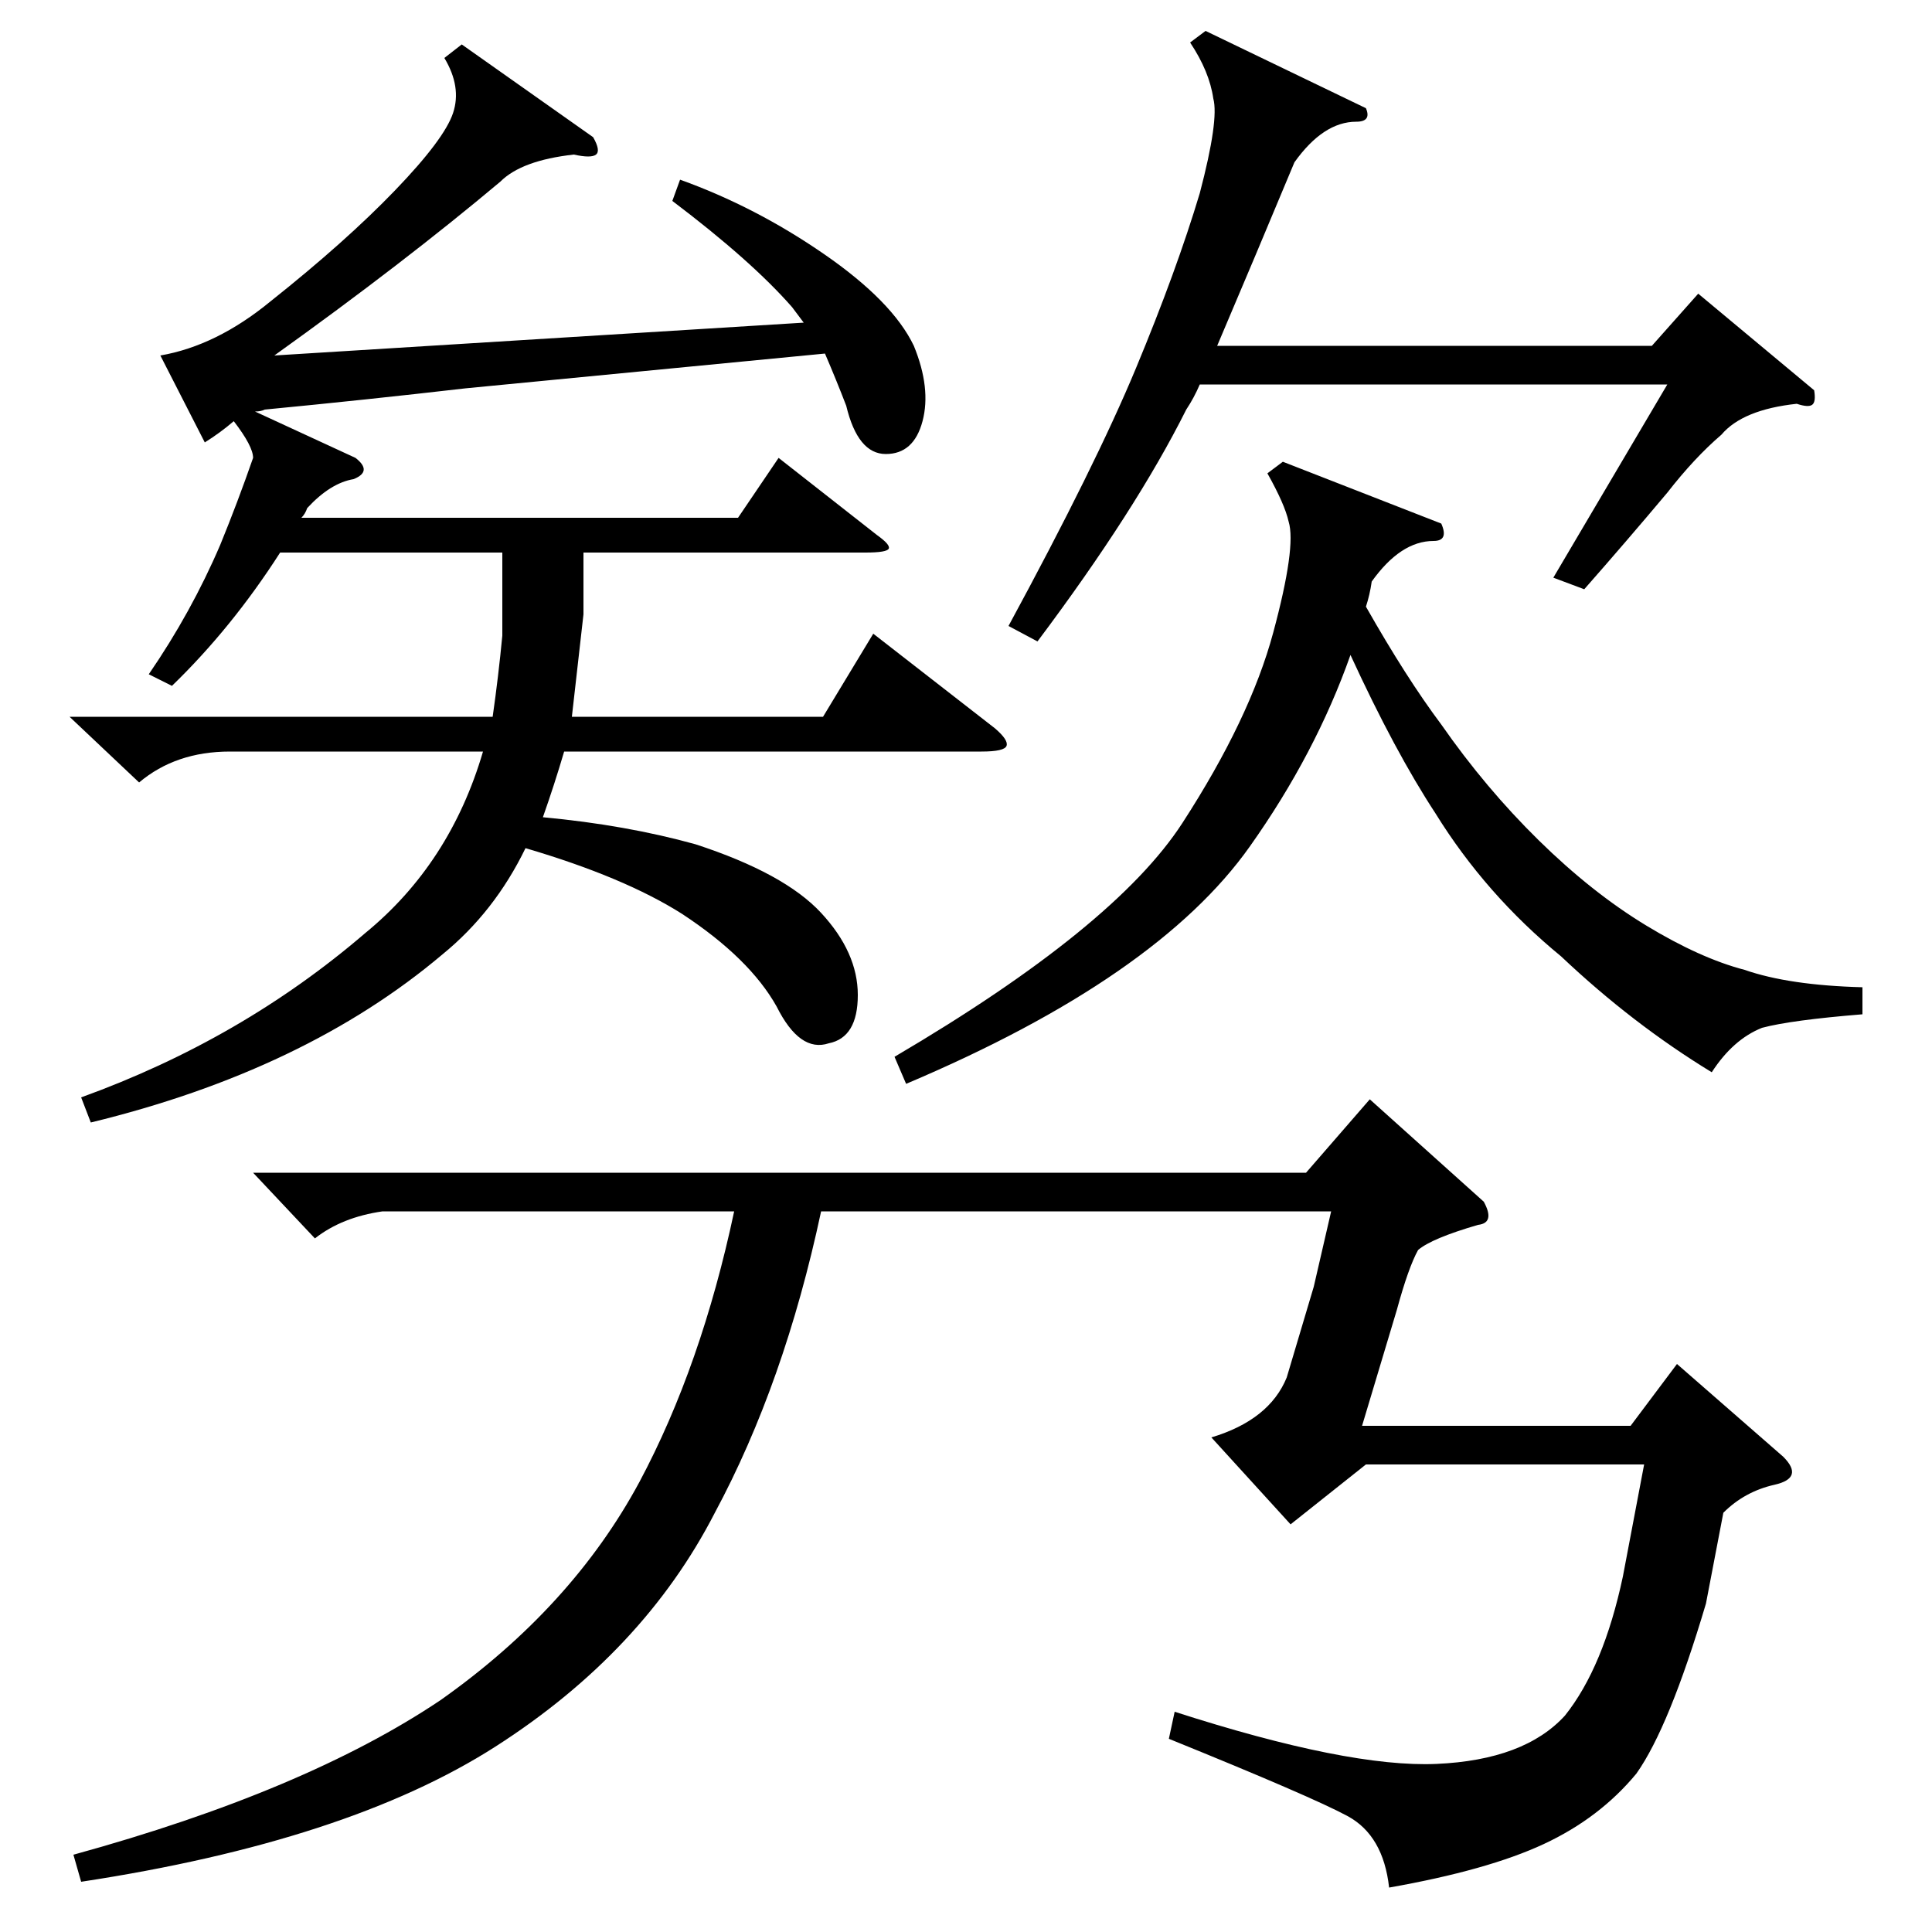 <?xml version="1.0" encoding="utf-8"?>
<svg viewBox="0 0 1000 1000" xmlns="http://www.w3.org/2000/svg">
<path fill="black" d="M 707 314 C 721 338.667, 734 359, 746 375 C 761.333 397, 778.167 417, 796.5 435 C 814.833 453, 833.333 467.667, 852 479 C 870.667 490.333, 887.667 498, 903 502 C 918.333 507.333, 938.667 510.333, 964 511 L 964 525 C 939.333 527, 922 529.333, 912 532 C 902 536, 893.333 543.667, 886 555 C 858.667 538.333, 832.667 518.333, 808 495 C 782 473.667, 760.333 449, 743 421 C 729 399.667, 714.333 372.333, 699 339 C 687 373, 669.667 406, 647 438 C 615 483.333, 555.667 524.333, 469 561 L 463 547 C 539 502.333, 588.667 462, 612 426 C 635.333 390, 651 357.167, 659 327.5 C 667 297.833, 669.667 278.667, 667 270 C 665.667 264, 662 255.667, 656 245 L 664 239 L 746 271 C 748.667 277, 747.333 280, 742 280 C 730.667 280, 720 287, 710 301 C 709.333 305.667, 708.333 310, 707 314 M 630 179 L 855 179 L 879 152 L 939 202 C 939.667 206, 939.333 208.5, 938 209.5 C 936.667 210.5, 934 210.333, 930 209 C 911.333 211, 898.333 216.333, 891 225 C 881.667 233, 872.333 243, 863 255 C 849 271.667, 834.667 288.333, 820 305 L 804 299 L 863 199 L 621 199 C 619 203.667, 616.667 208, 614 212 C 596.667 246.667, 571 286.667, 537 332 L 522 324 C 552 268.667, 574 224.167, 588 190.5 C 602 156.833, 613 126.667, 621 100 C 627.667 74.667, 630 58.333, 628 51 C 626.667 41.667, 622.667 32, 616 22 L 624 16 L 707 56 C 709 60.667, 707.333 63, 702 63 C 690.667 63, 680 70, 670 84 C 656.667 116, 643.333 147.667, 630 179 M 427 183 L 241 201 C 206.333 205, 171.667 208.667, 137 212 C 135.667 212.667, 134 213, 132 213 L 184 237 C 190 241.667, 189.667 245.333, 183 248 C 175 249.333, 167 254.333, 159 263 C 158.333 265, 157.333 266.667, 156 268 L 382 268 L 403 237 L 454 277 C 458.667 280.333, 460.667 282.667, 460 284 C 459.333 285.333, 455.333 286, 448 286 L 302 286 L 302 318 C 300 336, 298 353.667, 296 371 L 426 371 L 452 328 L 515 377 C 519.667 381, 521.667 384, 521 386 C 520.333 388, 516 389, 508 389 L 292 389 C 288.667 400.333, 285 411.667, 281 423 C 309.667 425.667, 336 430.333, 360 437 C 390.667 447, 412.333 458.833, 425 472.5 C 437.667 486.167, 444 500.333, 444 515 C 444 529.667, 439 538, 429 540 C 419 543.333, 410 537, 402 521 C 392.667 504.333, 376.333 488.333, 353 473 C 333 460.333, 306 449, 272 439 C 261.333 461, 247 479.333, 229 494 C 181.667 534, 121 563, 47 581 L 42 568 C 97.333 548, 146.333 519.667, 189 483 C 218.333 459, 238.667 427.667, 250 389 L 119 389 C 100.333 389, 84.667 394.333, 72 405 L 36 371 L 255 371 C 257 357, 258.667 343, 260 329 L 260 286 L 145 286 C 128.333 312, 109.667 335, 89 355 L 77 349 C 91.667 327.667, 104 305.333, 114 282 C 120 267.333, 125.667 252.333, 131 237 C 131 233, 127.667 226.667, 121 218 C 116.333 222, 111.333 225.667, 106 229 L 83 184 C 102.333 180.667, 121.333 171.333, 140 156 C 166 135.333, 187.5 116.167, 204.5 98.5 C 221.5 80.833, 231.5 67.5, 234.5 58.5 C 237.5 49.5, 236 40, 230 30 L 239 23 L 307 71 C 309.667 75.667, 310.167 78.667, 308.5 80 C 306.833 81.333, 303 81.333, 297 80 C 279 82, 266.333 86.667, 259 94 C 225.667 122, 186.667 152, 142 184 L 416 167 C 414 164.333, 412 161.667, 410 159 C 396 143, 375.333 124.667, 348 104 L 352 93 C 378 102.333, 402.833 115.167, 426.5 131.5 C 450.167 147.833, 465.667 163.667, 473 179 C 479 193.667, 480.5 206.667, 477.5 218 C 474.5 229.333, 468.167 235, 458.5 235 C 448.833 235, 442 226.667, 438 210 C 434.667 201.333, 431 192.333, 427 183 M 425 627 C 412.333 686.333, 394 738.333, 370 783 C 345.333 831, 307.5 871.333, 256.5 904 C 205.5 936.667, 134 960, 42 974 L 38 960 C 118 938, 181.333 911.333, 228 880 C 273.333 848, 307.667 810.333, 331 767 C 352.333 727, 368.667 680.333, 380 627 L 198 627 C 184 629, 172.333 633.667, 163 641 L 131 607 L 676 607 L 709 569 L 768 622 C 772 629.333, 771 633.333, 765 634 C 749 638.667, 738.667 643, 734 647 C 730.667 653, 727 663.333, 723 678 C 717 698, 711 718, 705 738 L 844 738 L 868 706 L 923 754 C 930.333 761.333, 928.833 766.167, 918.5 768.5 C 908.167 770.833, 899.333 775.667, 892 783 L 883 830 C 870.333 872.667, 858.333 902, 847 918 C 834.333 933.333, 818.333 945.5, 799 954.5 C 779.667 963.5, 753 971, 719 977 C 717 959, 709.833 946.667, 697.5 940 C 685.167 933.333, 654.333 920, 605 900 L 608 886 C 668 905.333, 713.167 914.333, 743.5 913 C 773.833 911.667, 796 903.333, 810 888 C 823.333 871.333, 833.333 847.333, 840 816 L 851 758 L 707 758 L 668 789 L 627 744 C 647 738, 660 727.667, 666 713 L 680 666 L 689 627" />
</svg>
